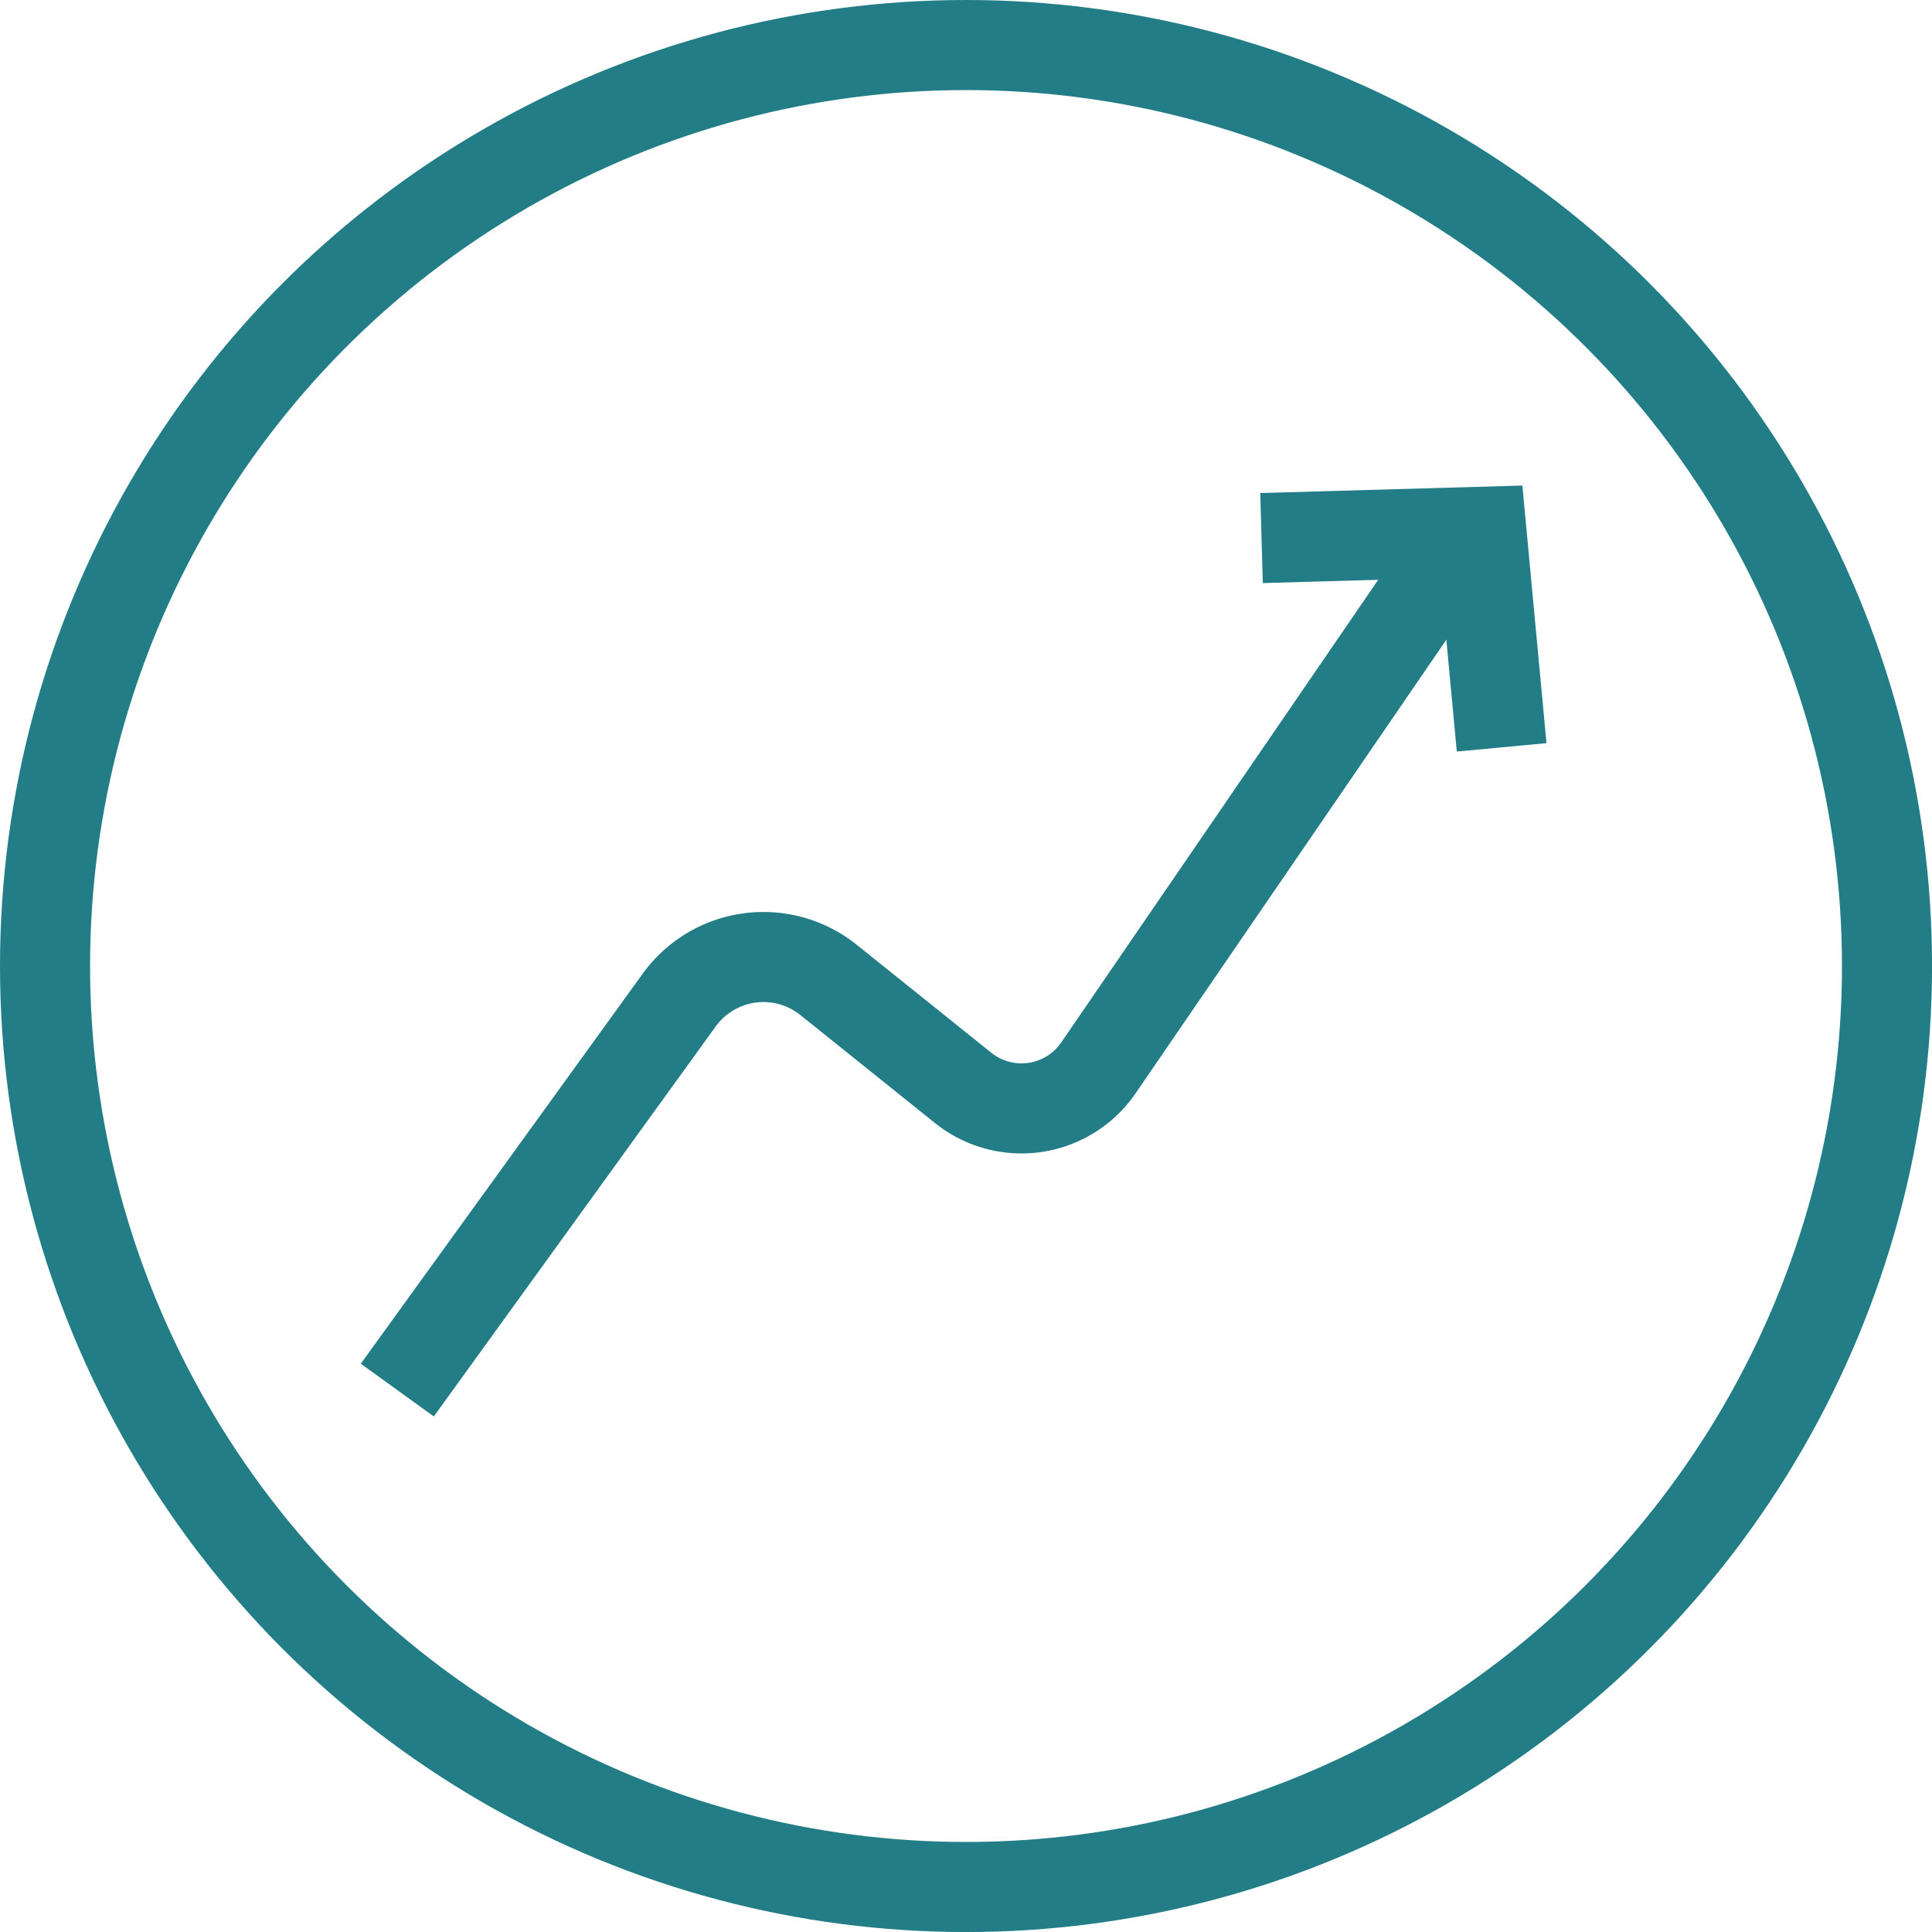<svg xmlns="http://www.w3.org/2000/svg" width="42.895" height="42.896" viewBox="0 0 42.895 42.896">
  <g id="Group_1644" data-name="Group 1644" transform="translate(1 1)">
    <ellipse id="Ellipse_290" data-name="Ellipse 290" cx="20.448" cy="20.448" rx="20.448" ry="20.448" transform="translate(0 0)" fill="none" stroke="#237d86" stroke-miterlimit="10" stroke-width="2"/>
    <path id="Path_1522" data-name="Path 1522" d="M-631.157-708.039l-.448-4.786-4.883.139" transform="translate(663.497 723.632)" fill="none" stroke="#237d86" stroke-miterlimit="10" stroke-width="2"/>
    <path id="Path_1523" data-name="Path 1523" d="M-666.888-693.638l6.258-8.658a2.309,2.309,0,0,1,3.316-.449l2.992,2.4a2.07,2.07,0,0,0,3-.446l8-11.677" transform="translate(674.709 723.501)" fill="none" stroke="#237d86" stroke-miterlimit="10" stroke-width="2"/>
  </g>
</svg>
